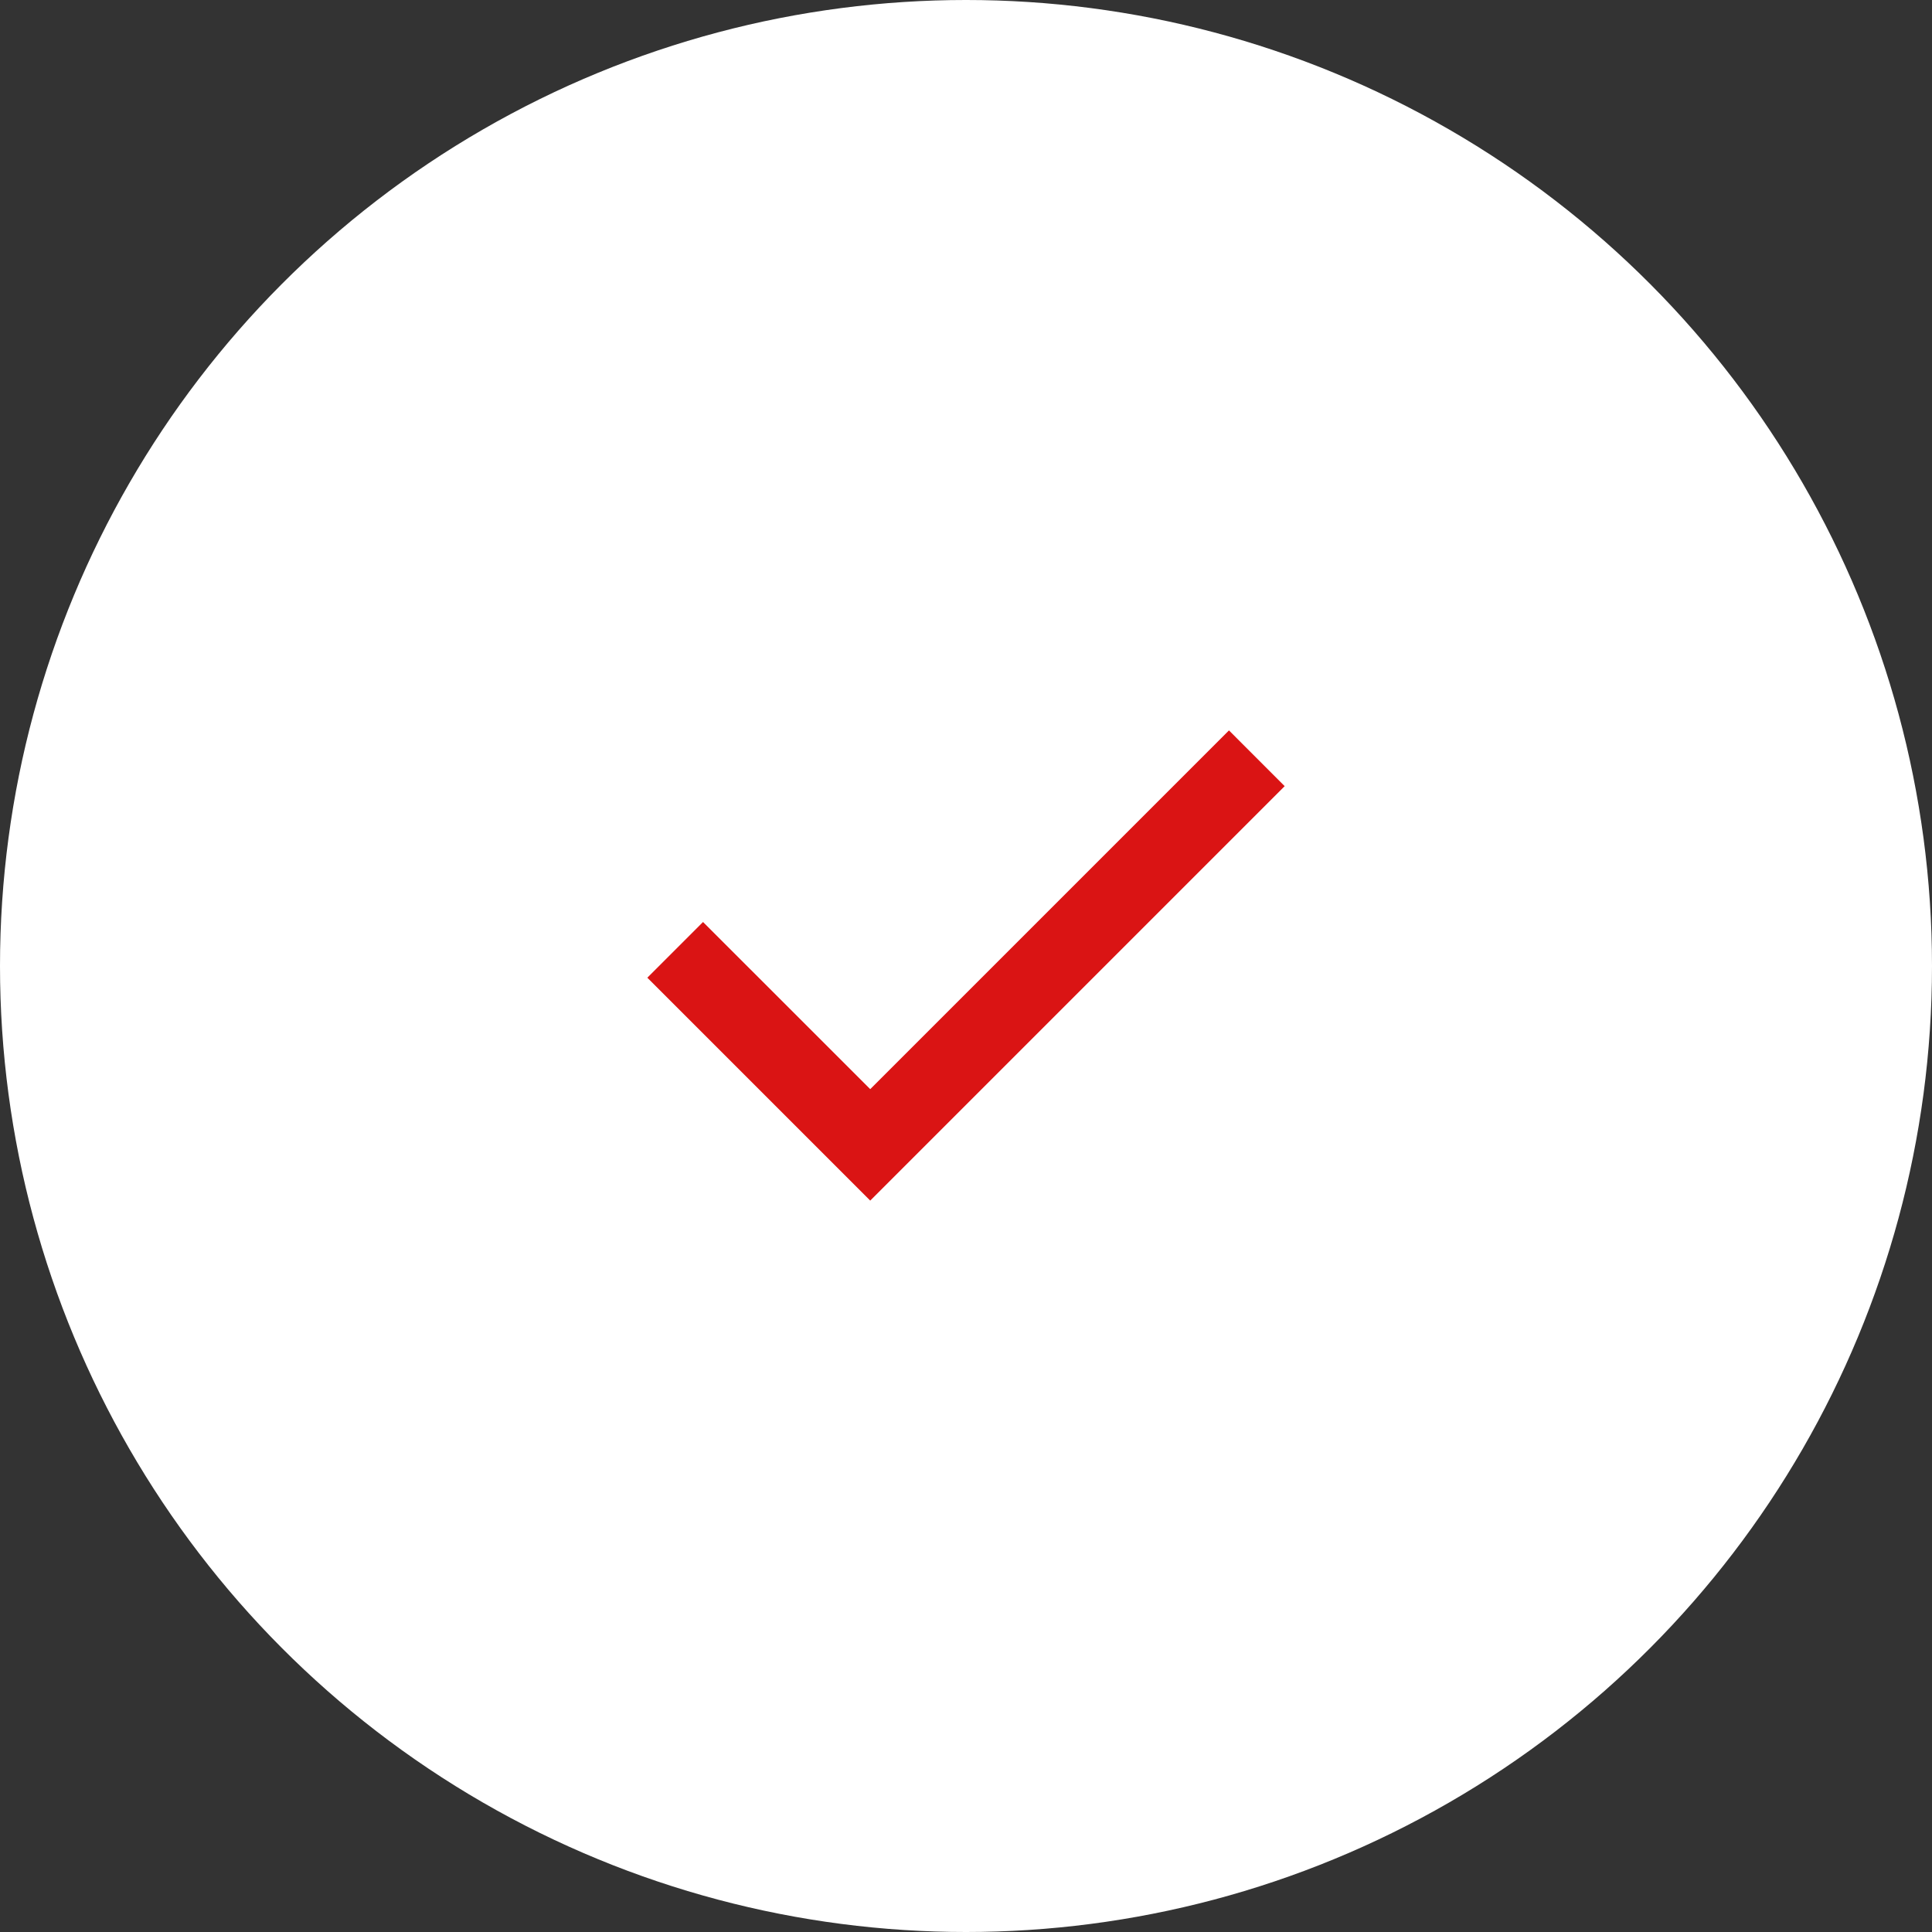 <?xml version="1.0" encoding="UTF-8"?> <svg xmlns="http://www.w3.org/2000/svg" width="35" height="35" viewBox="0 0 35 35" fill="none"><rect x="0" y="0" width="35" height="35" fill="#333333" stroke="none"/><circle cx="17.5" cy="17.5" r="17.5" fill="white"></circle><mask id="mask0_14_63" style="mask-type:alpha" maskUnits="userSpaceOnUse" x="9" y="9" width="17" height="17"><rect x="9" y="9" width="17" height="17" fill="#D9D9D9"></rect></mask><g mask="url(#mask0_14_63)"><path d="M15.765 21.75L11.727 17.712L12.736 16.703L15.765 19.731L22.264 13.232L23.273 14.242L15.765 21.75Z" fill="#DA1414"></path></g></svg> 